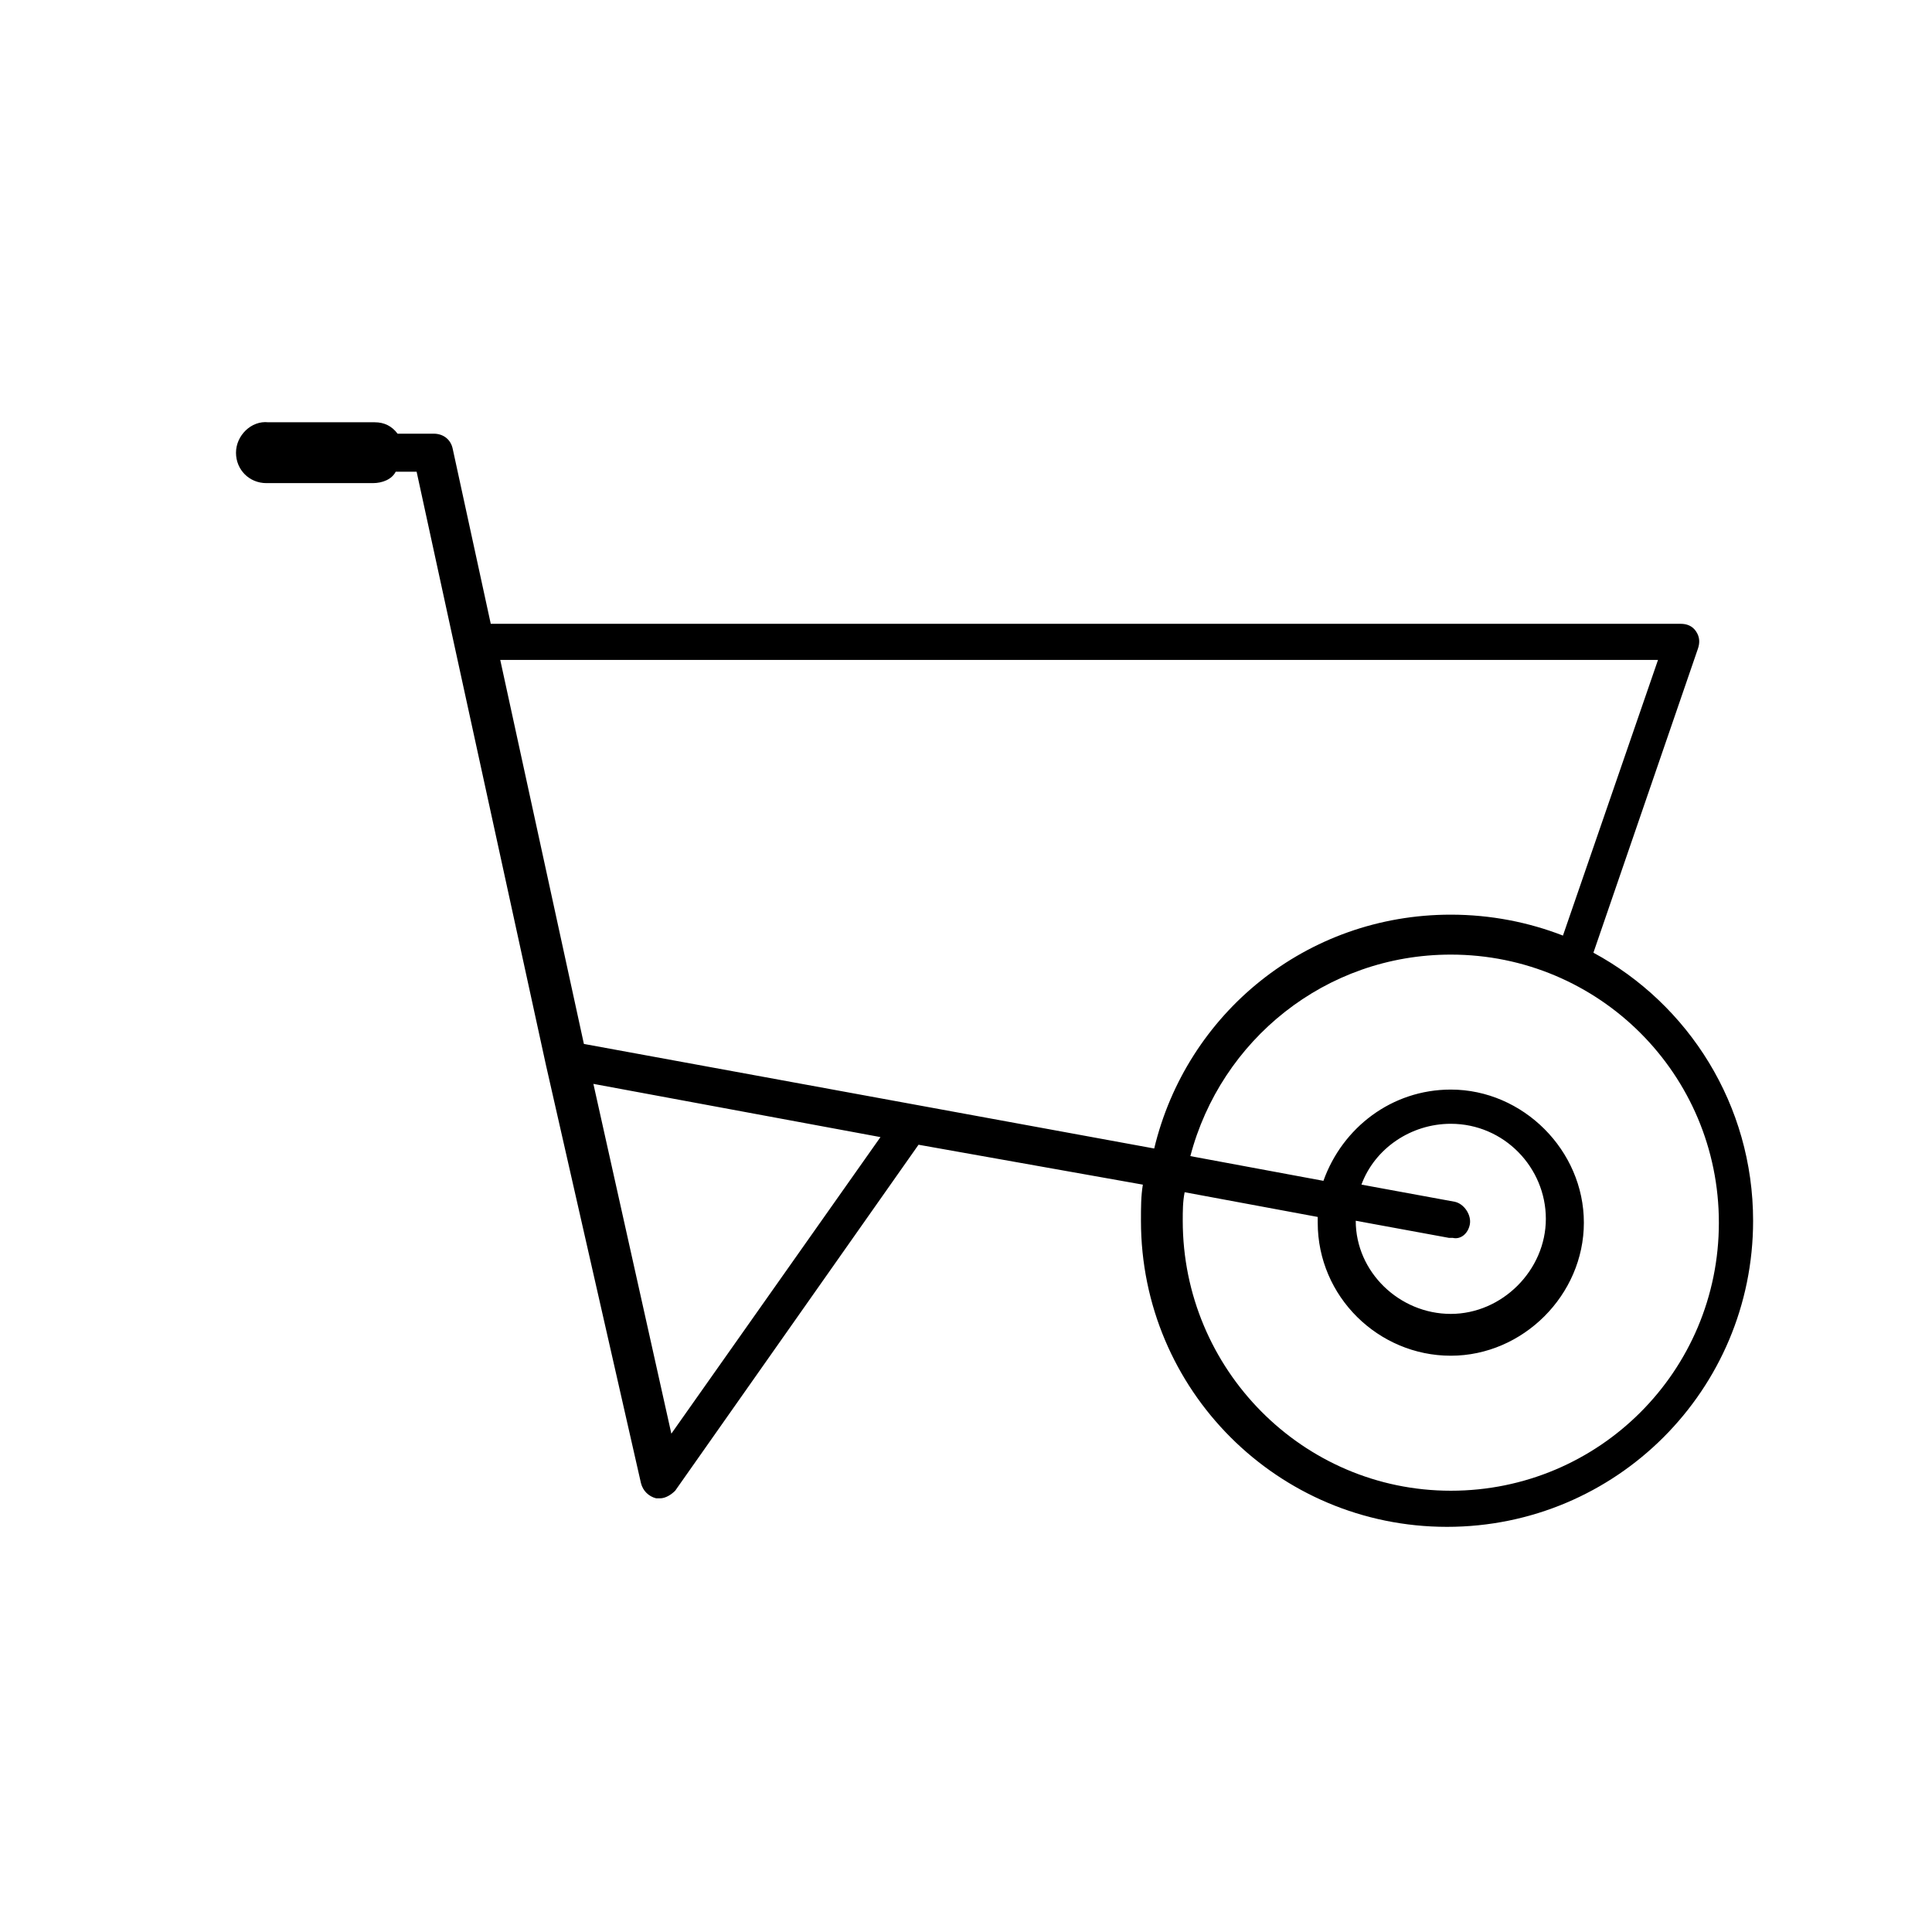 <?xml version="1.0" encoding="UTF-8"?>
<!-- Uploaded to: ICON Repo, www.iconrepo.com, Generator: ICON Repo Mixer Tools -->
<svg fill="#000000" width="800px" height="800px" version="1.1" viewBox="144 144 512 512" xmlns="http://www.w3.org/2000/svg">
 <path d="m206.54 263.97c0 4.535 3.527 8.062 8.062 8.062h28.215c2.519 0 5.039-1.008 6.047-3.023h5.543l10.078 46.352 24.184 110.84 25.191 110.84c0.504 2.016 2.016 3.527 4.031 4.031h1.008c1.512 0 3.023-1.008 4.031-2.016l64.488-91.691 59.449 10.578c-0.504 3.023-0.504 6.047-0.504 9.574 0 44.84 36.273 81.113 81.113 81.113s81.113-36.273 81.113-81.113c0-30.73-17.129-57.434-42.32-71.039l27.711-80.609c0.504-1.512 0.504-3.023-0.504-4.535-1.008-1.512-2.519-2.016-4.031-2.016l-315.39-0.004-10.078-46.352c-0.504-2.519-2.519-4.031-5.039-4.031h-9.574c-1.512-2.016-3.527-3.023-6.047-3.023h-28.215c-4.527-0.5-8.559 3.531-8.559 8.062zm250.9 203.54c0-2.519 0-5.039 0.504-7.559l35.266 6.551v1.512c0 19.648 16.121 35.266 35.266 35.266s35.266-16.121 35.266-35.266-16.121-35.266-35.266-35.266c-15.617 0-28.719 10.078-33.754 24.184l-35.266-6.551c8.062-30.73 35.77-53.402 69.023-53.402 39.297 0 71.039 31.738 71.039 71.039 0 39.297-31.738 71.039-71.039 71.039-39.301-0.004-71.039-32.25-71.039-71.547zm76.074 1.008c0.504-2.519-1.512-5.543-4.031-6.047l-24.688-4.535c3.527-9.574 13.098-16.121 23.68-16.121 14.105 0 25.191 11.586 25.191 25.191 0 13.602-11.586 25.191-25.191 25.191-13.602 0-25.191-11.082-25.191-24.688l24.688 4.535h1.008c2.016 0.504 4.031-1.008 4.535-3.527zm-232.26-37.281 76.078 14.105-55.418 78.594zm-24.684-112.35h306.82l-25.191 73.051c-9.07-3.527-19.145-5.543-29.727-5.543-38.289 0-70.031 26.199-78.594 61.969l-151.14-27.711z"/>
</svg>